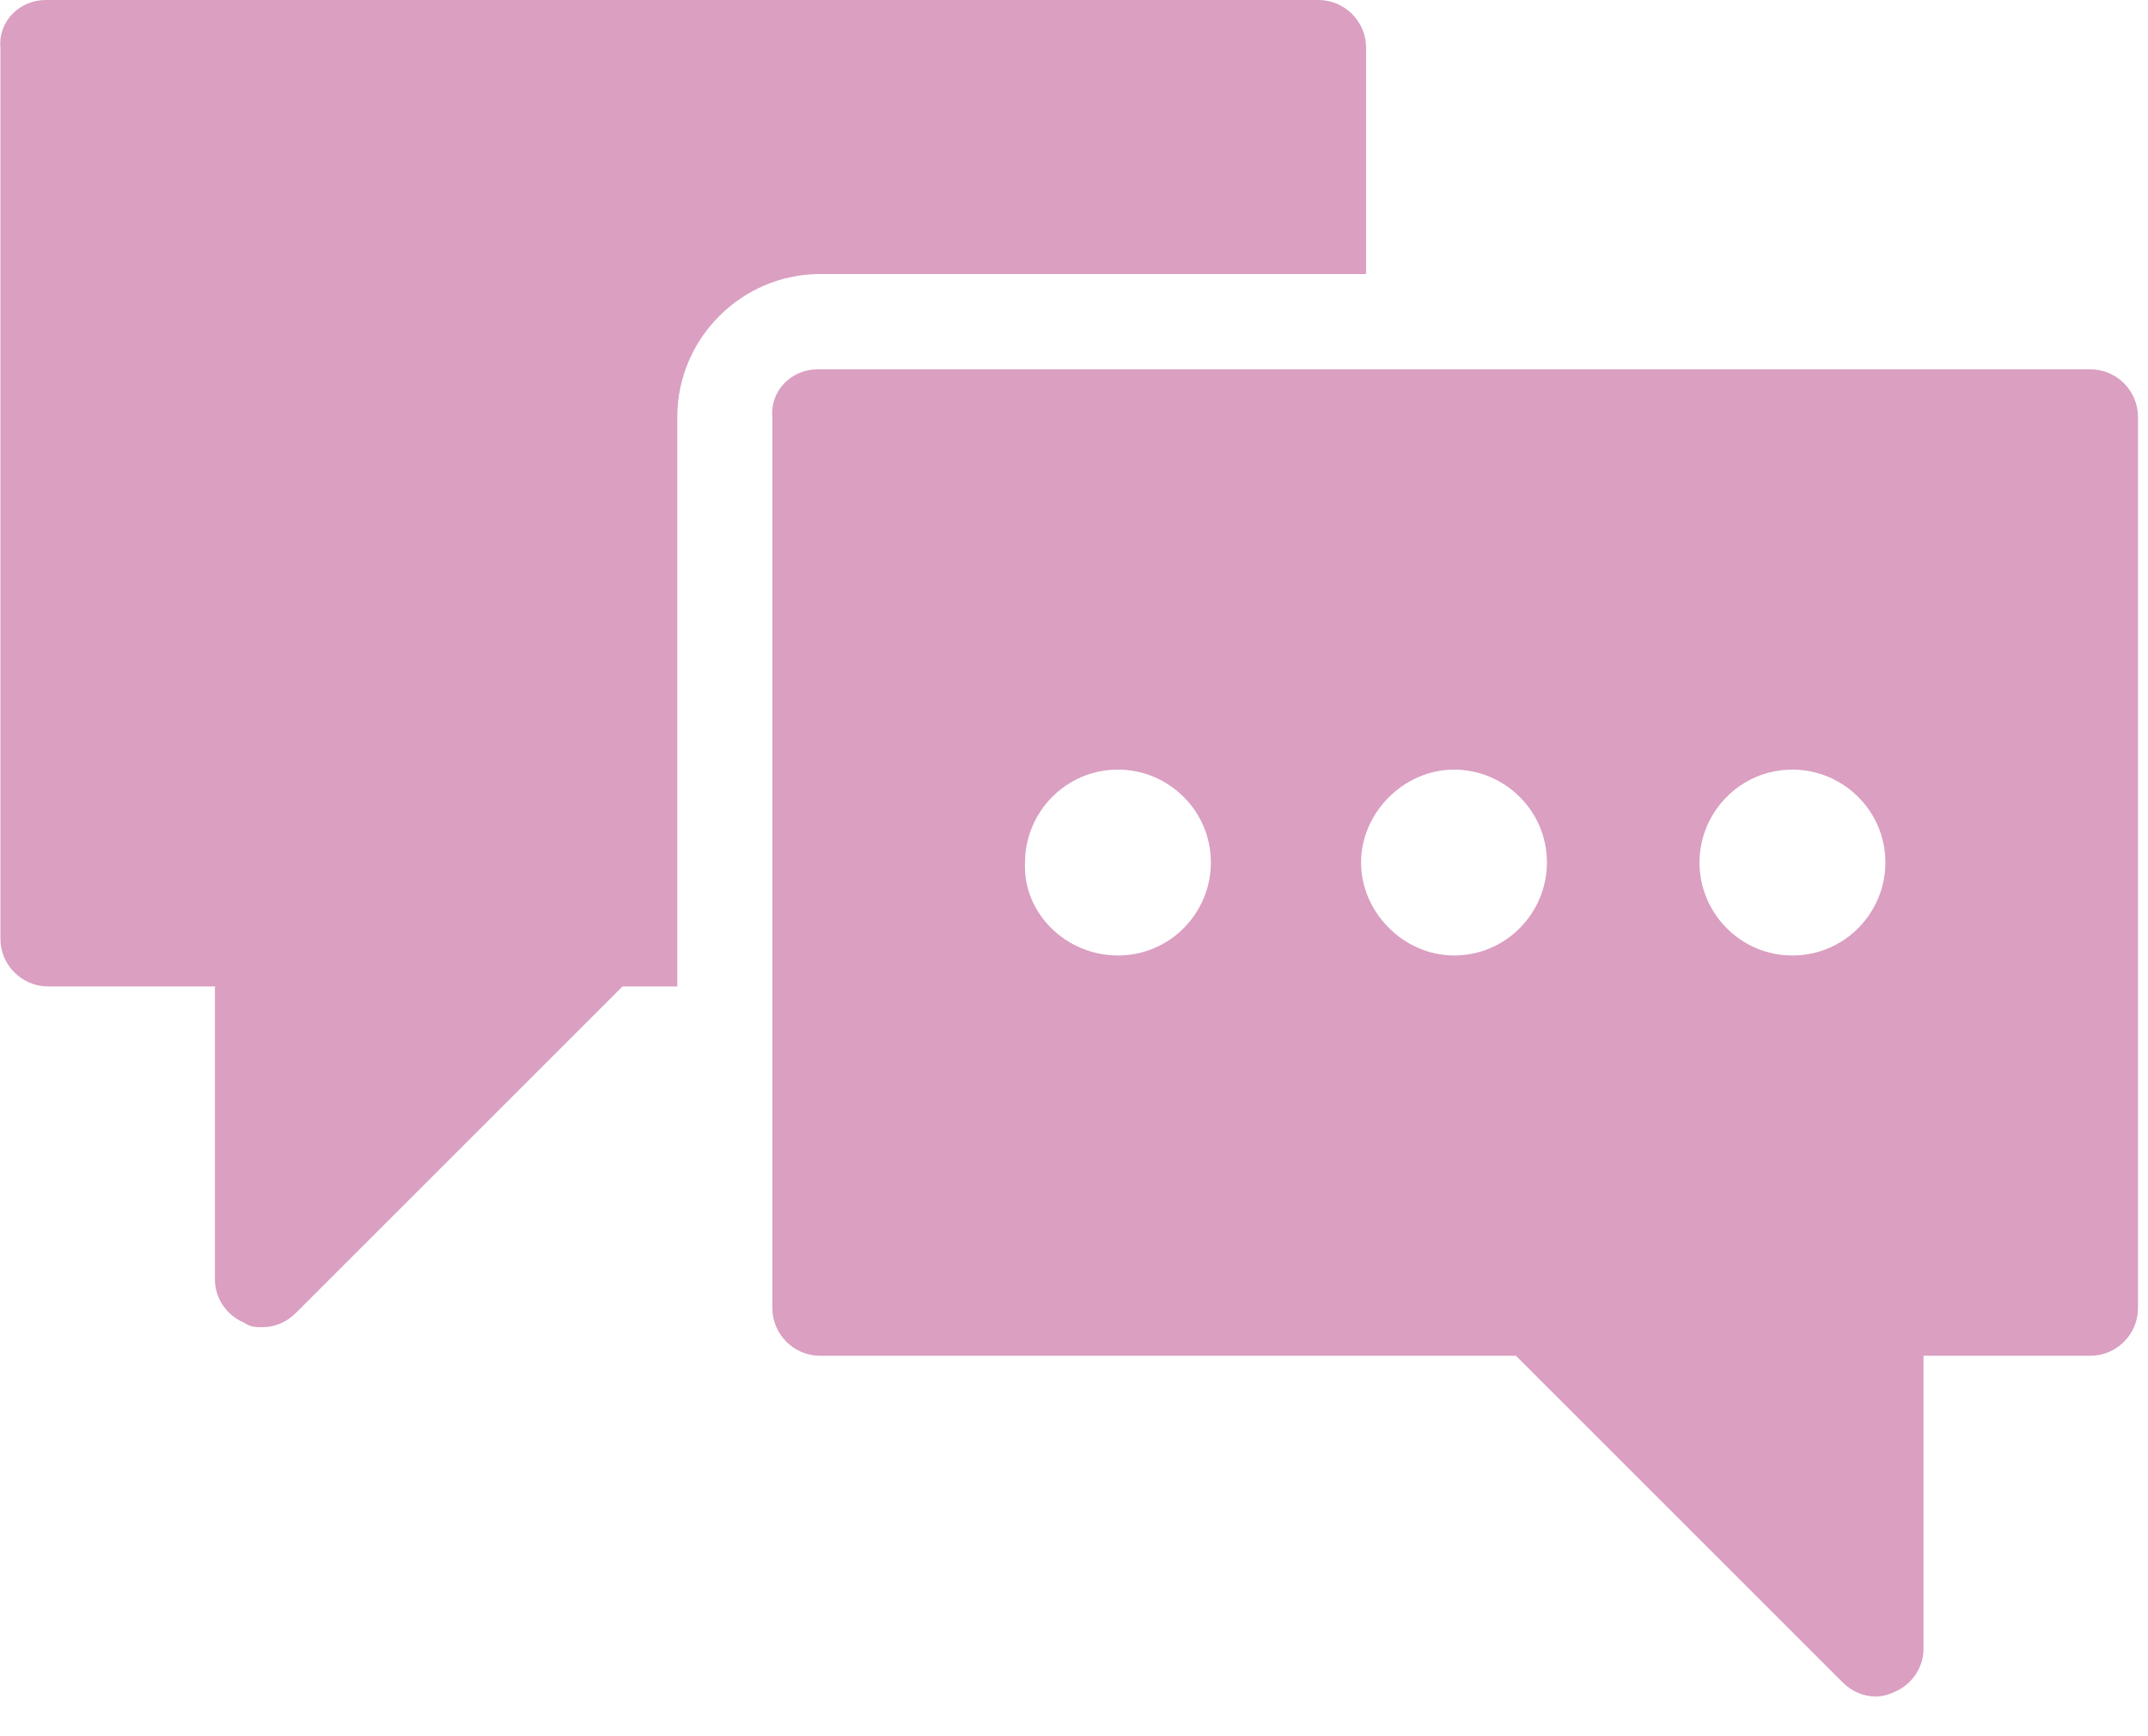 <svg width="47" height="38" viewBox="0 0 47 38" fill="none" xmlns="http://www.w3.org/2000/svg">
<path d="M1 0H28.848C29.421 0 29.891 0.469 29.891 1.043V5.997H17.949C16.228 5.997 14.82 7.405 14.82 9.126V21.59H13.62L6.476 28.734C6.267 28.943 6.006 29.047 5.746 29.047C5.589 29.047 5.485 29.047 5.329 28.943C4.963 28.786 4.703 28.421 4.703 28.004V21.59H1.052C0.479 21.59 0.009 21.12 0.009 20.547V1.043C-0.043 0.469 0.427 0 1 0Z" fill="#DA9FC1"/>
<path d="M17.891 8.083H45.738C46.312 8.083 46.781 8.552 46.781 9.126V28.63C46.781 29.203 46.312 29.673 45.738 29.673H42.088V36.087C42.088 36.504 41.827 36.869 41.462 37.026C41.358 37.078 41.201 37.13 41.045 37.13C40.784 37.13 40.523 37.026 40.315 36.817L33.17 29.673H17.943C17.369 29.673 16.9 29.203 16.9 28.63V9.126C16.848 8.552 17.317 8.083 17.891 8.083ZM39.22 20.912C40.367 20.912 41.254 19.973 41.254 18.878C41.254 17.731 40.315 16.844 39.22 16.844C38.072 16.844 37.186 17.783 37.186 18.878C37.186 19.973 38.072 20.912 39.22 20.912ZM31.815 20.912C32.962 20.912 33.848 19.973 33.848 18.878C33.848 17.731 32.91 16.844 31.815 16.844C30.719 16.844 29.781 17.783 29.781 18.878C29.781 19.973 30.719 20.912 31.815 20.912ZM24.462 20.912C25.609 20.912 26.495 19.973 26.495 18.878C26.495 17.731 25.557 16.844 24.462 16.844C23.314 16.844 22.428 17.783 22.428 18.878C22.376 19.973 23.314 20.912 24.462 20.912Z" fill="#DA9FC1"/>
</svg>

